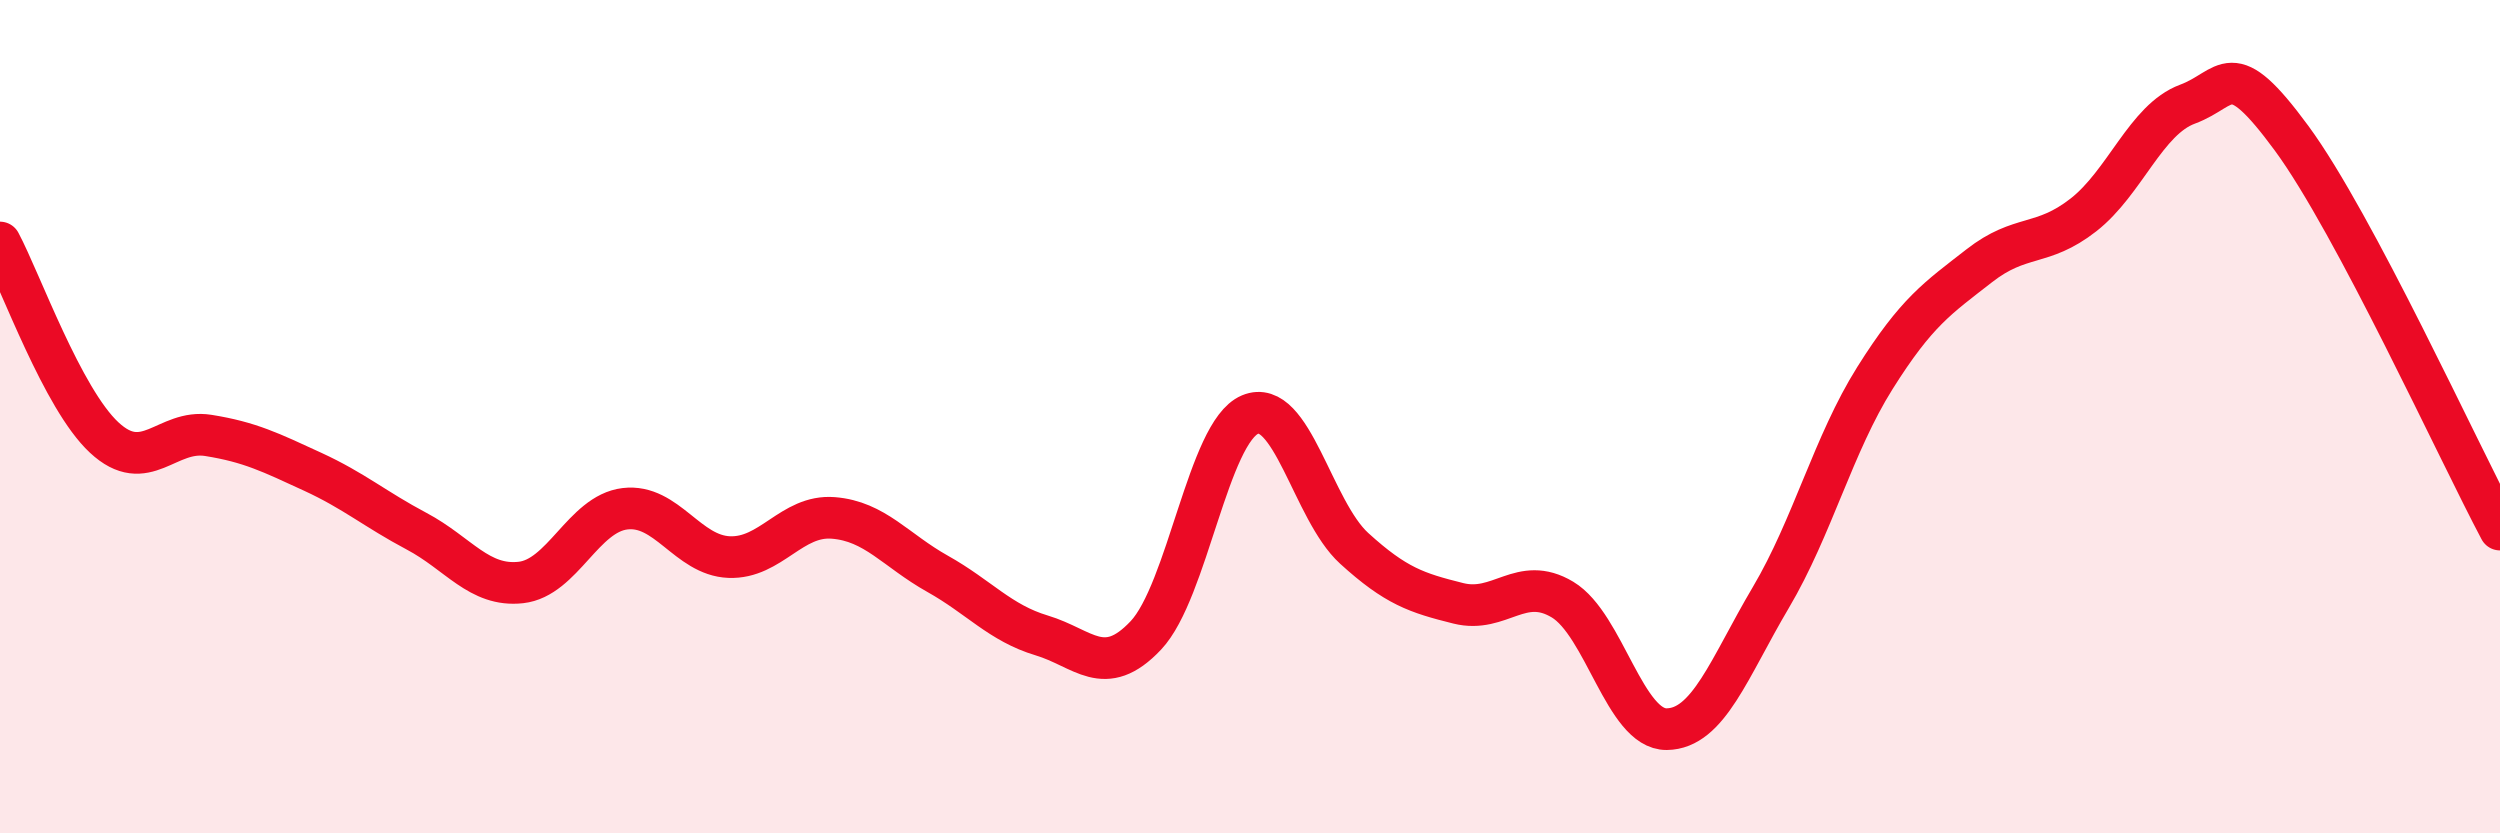
    <svg width="60" height="20" viewBox="0 0 60 20" xmlns="http://www.w3.org/2000/svg">
      <path
        d="M 0,5.82 C 0.5,6.76 1.5,9.57 2.5,10.5 C 3.5,11.43 4,10.29 5,10.45 C 6,10.61 6.5,10.86 7.5,11.32 C 8.5,11.78 9,12.22 10,12.75 C 11,13.28 11.5,14.09 12.5,13.98 C 13.5,13.87 14,12.33 15,12.21 C 16,12.09 16.5,13.33 17.5,13.37 C 18.5,13.41 19,12.35 20,12.43 C 21,12.51 21.5,13.21 22.5,13.77 C 23.5,14.33 24,14.95 25,15.25 C 26,15.55 26.5,16.31 27.5,15.25 C 28.5,14.19 29,10.37 30,9.95 C 31,9.53 31.5,12.25 32.5,13.16 C 33.5,14.07 34,14.23 35,14.48 C 36,14.73 36.5,13.79 37.5,14.39 C 38.5,14.99 39,17.51 40,17.5 C 41,17.49 41.5,16.03 42.5,14.34 C 43.5,12.65 44,10.66 45,9.07 C 46,7.48 46.5,7.16 47.5,6.38 C 48.5,5.6 49,5.94 50,5.16 C 51,4.38 51.5,2.87 52.5,2.5 C 53.5,2.13 53.5,1.28 55,3.32 C 56.5,5.36 59,10.83 60,12.71L60 20L0 20Z"
        fill="#EB0A25"
        opacity="0.1"
        stroke-linecap="round"
        stroke-linejoin="round"
      />
      <path
        d="M 0,5.82 C 0.5,6.76 1.5,9.57 2.5,10.5 C 3.5,11.43 4,10.29 5,10.45 C 6,10.61 6.5,10.86 7.5,11.32 C 8.5,11.78 9,12.22 10,12.75 C 11,13.28 11.5,14.09 12.5,13.98 C 13.5,13.87 14,12.33 15,12.21 C 16,12.09 16.5,13.33 17.5,13.37 C 18.5,13.41 19,12.35 20,12.43 C 21,12.51 21.5,13.21 22.5,13.77 C 23.5,14.33 24,14.95 25,15.25 C 26,15.55 26.5,16.31 27.5,15.25 C 28.5,14.19 29,10.37 30,9.95 C 31,9.53 31.5,12.25 32.5,13.16 C 33.5,14.07 34,14.23 35,14.48 C 36,14.73 36.5,13.79 37.5,14.39 C 38.5,14.99 39,17.51 40,17.5 C 41,17.49 41.5,16.03 42.5,14.34 C 43.5,12.65 44,10.66 45,9.07 C 46,7.48 46.5,7.16 47.5,6.38 C 48.5,5.6 49,5.94 50,5.16 C 51,4.38 51.5,2.87 52.5,2.5 C 53.5,2.13 53.5,1.28 55,3.32 C 56.5,5.36 59,10.83 60,12.71"
        stroke="#EB0A25"
        stroke-width="1"
        fill="none"
        stroke-linecap="round"
        stroke-linejoin="round"
      />
    </svg>
  